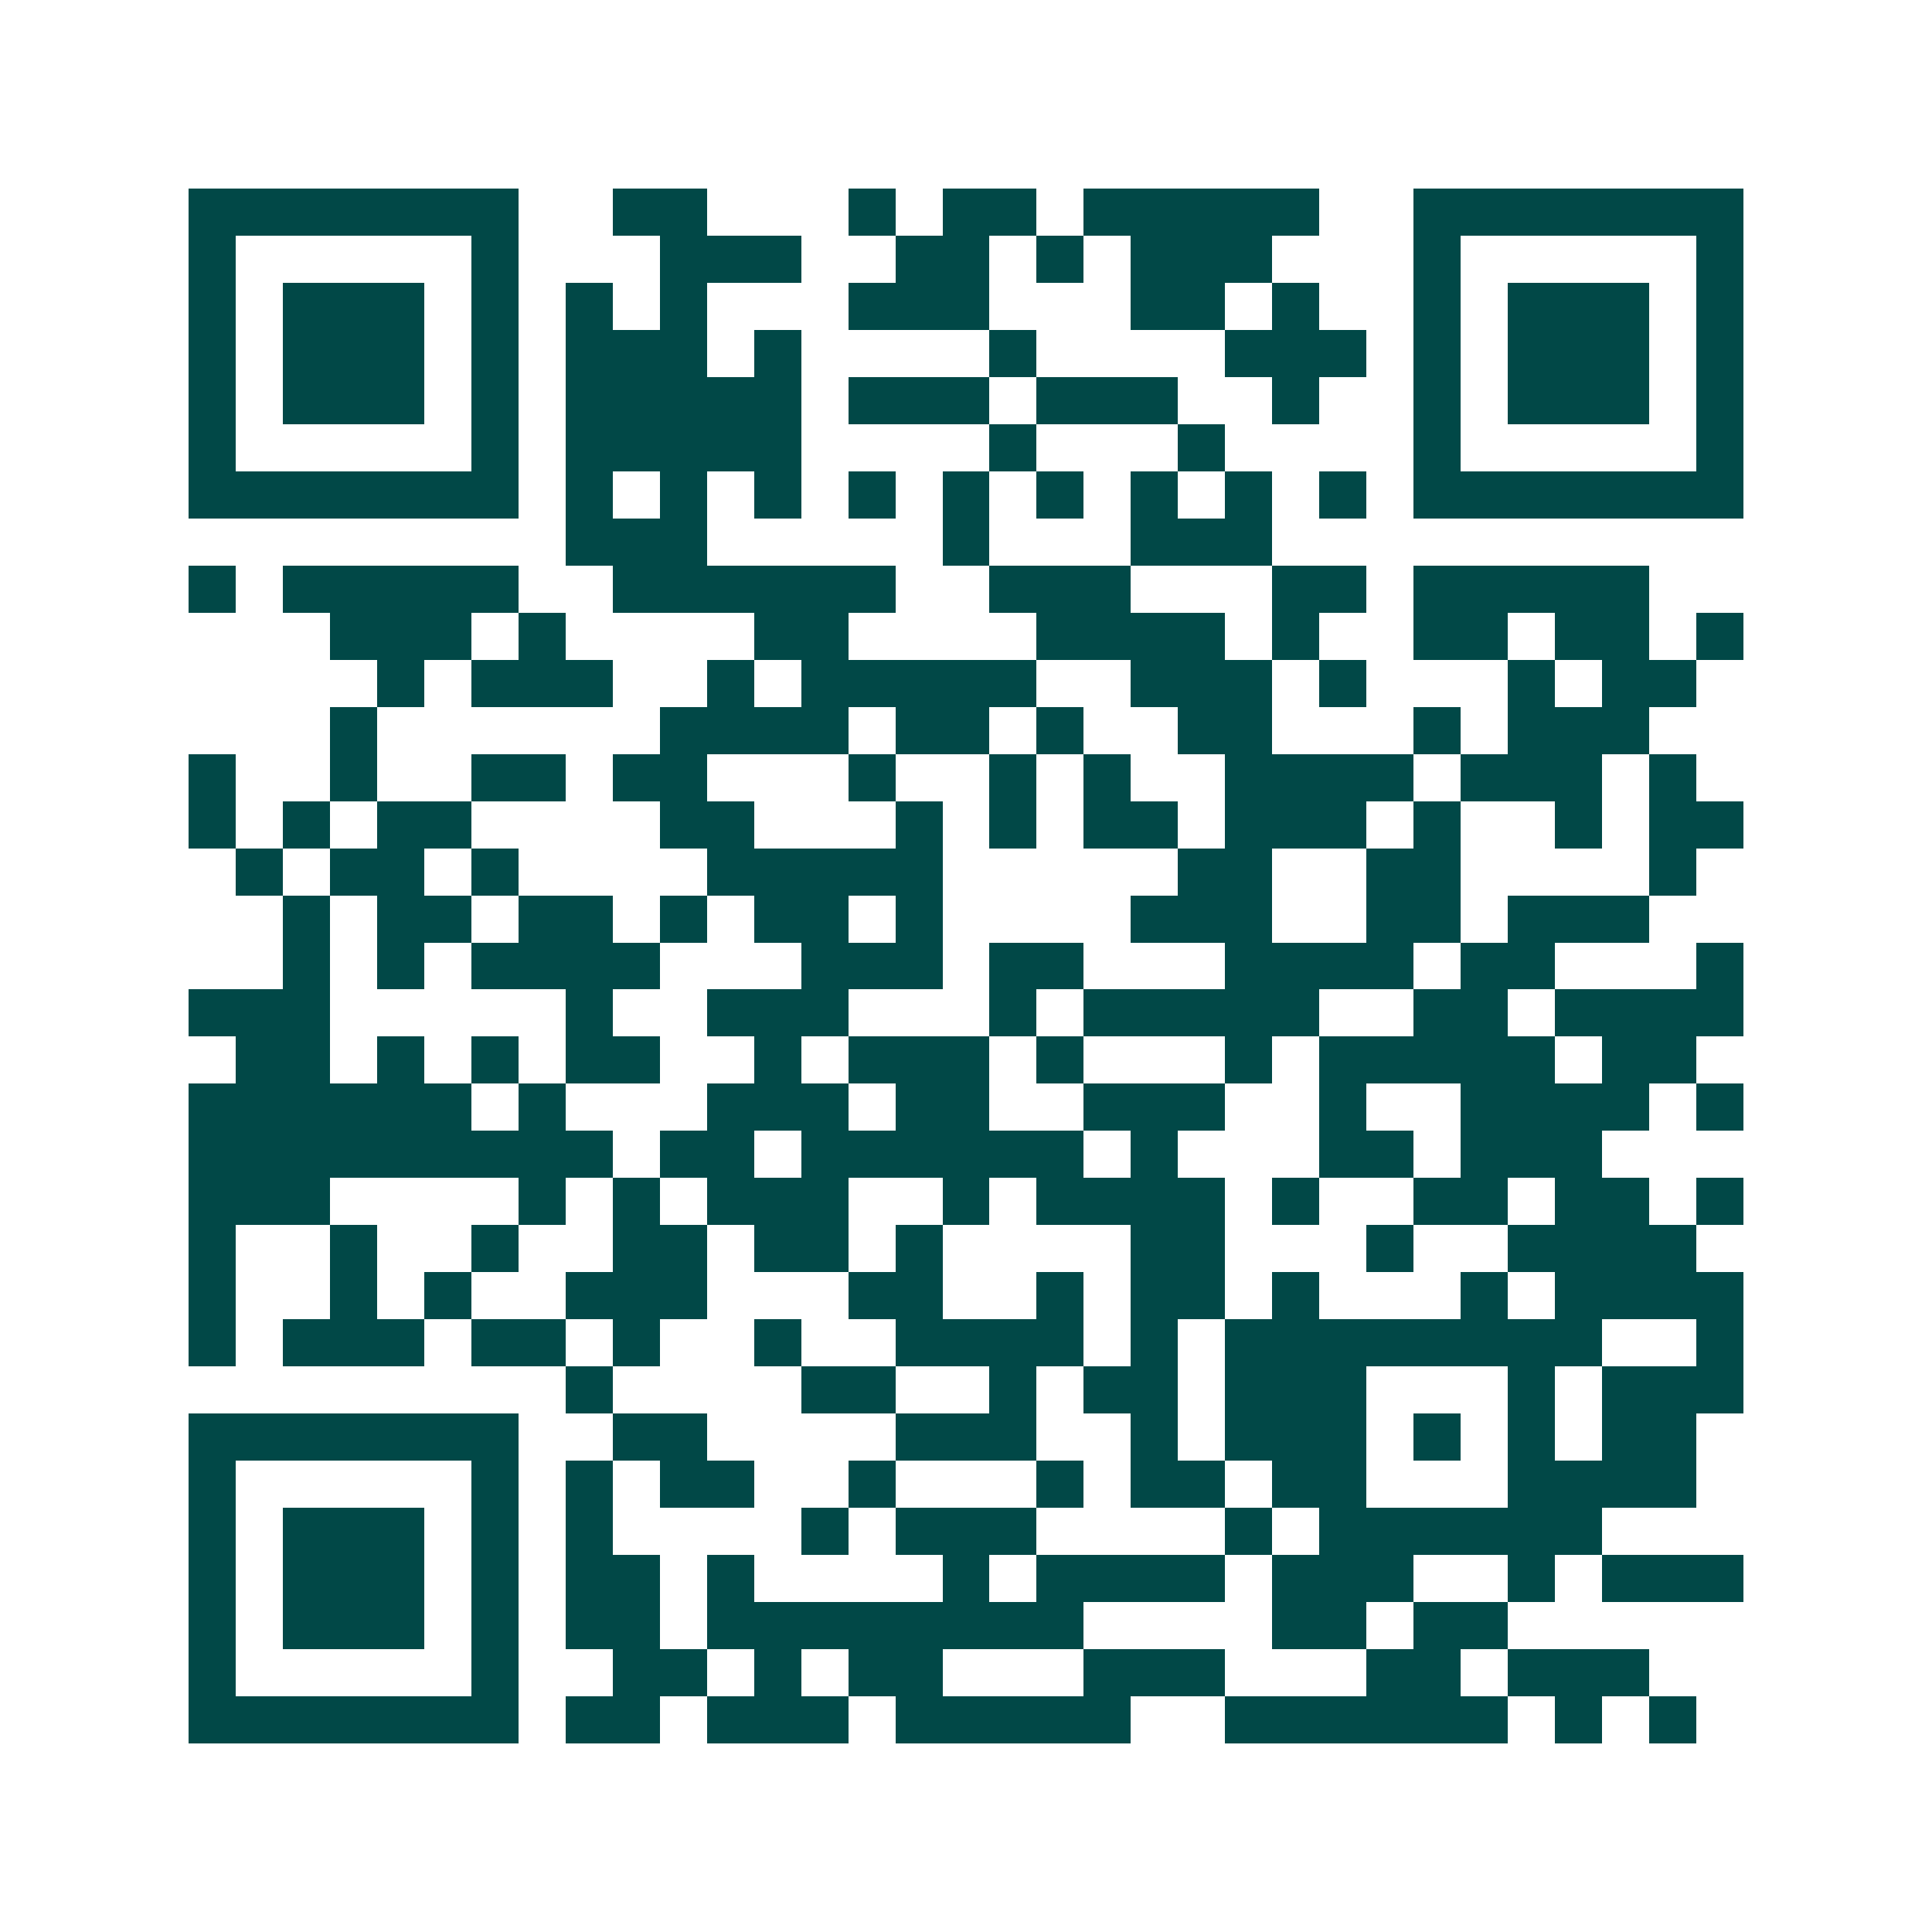 <svg xmlns="http://www.w3.org/2000/svg" width="200" height="200" viewBox="0 0 41 41" shape-rendering="crispEdges"><path fill="#ffffff" d="M0 0h41v41H0z"/><path stroke="#014847" d="M4 4.5h7m2 0h2m3 0h1m1 0h2m1 0h5m2 0h7M4 5.5h1m5 0h1m3 0h3m2 0h2m1 0h1m1 0h3m3 0h1m5 0h1M4 6.5h1m1 0h3m1 0h1m1 0h1m1 0h1m3 0h3m3 0h2m1 0h1m2 0h1m1 0h3m1 0h1M4 7.5h1m1 0h3m1 0h1m1 0h3m1 0h1m4 0h1m4 0h3m1 0h1m1 0h3m1 0h1M4 8.5h1m1 0h3m1 0h1m1 0h5m1 0h3m1 0h3m2 0h1m2 0h1m1 0h3m1 0h1M4 9.5h1m5 0h1m1 0h5m4 0h1m3 0h1m4 0h1m5 0h1M4 10.5h7m1 0h1m1 0h1m1 0h1m1 0h1m1 0h1m1 0h1m1 0h1m1 0h1m1 0h1m1 0h7M12 11.5h3m5 0h1m3 0h3M4 12.5h1m1 0h5m2 0h6m2 0h3m3 0h2m1 0h5M7 13.5h3m1 0h1m4 0h2m4 0h4m1 0h1m2 0h2m1 0h2m1 0h1M8 14.5h1m1 0h3m2 0h1m1 0h5m2 0h3m1 0h1m3 0h1m1 0h2M7 15.5h1m6 0h4m1 0h2m1 0h1m2 0h2m3 0h1m1 0h3M4 16.5h1m2 0h1m2 0h2m1 0h2m3 0h1m2 0h1m1 0h1m2 0h4m1 0h3m1 0h1M4 17.5h1m1 0h1m1 0h2m4 0h2m3 0h1m1 0h1m1 0h2m1 0h3m1 0h1m2 0h1m1 0h2M5 18.5h1m1 0h2m1 0h1m4 0h5m5 0h2m2 0h2m4 0h1M6 19.5h1m1 0h2m1 0h2m1 0h1m1 0h2m1 0h1m4 0h3m2 0h2m1 0h3M6 20.5h1m1 0h1m1 0h4m3 0h3m1 0h2m3 0h4m1 0h2m3 0h1M4 21.5h3m5 0h1m2 0h3m3 0h1m1 0h5m2 0h2m1 0h4M5 22.5h2m1 0h1m1 0h1m1 0h2m2 0h1m1 0h3m1 0h1m3 0h1m1 0h5m1 0h2M4 23.5h6m1 0h1m3 0h3m1 0h2m2 0h3m2 0h1m2 0h4m1 0h1M4 24.5h9m1 0h2m1 0h6m1 0h1m3 0h2m1 0h3M4 25.5h3m4 0h1m1 0h1m1 0h3m2 0h1m1 0h4m1 0h1m2 0h2m1 0h2m1 0h1M4 26.5h1m2 0h1m2 0h1m2 0h2m1 0h2m1 0h1m4 0h2m3 0h1m2 0h4M4 27.5h1m2 0h1m1 0h1m2 0h3m3 0h2m2 0h1m1 0h2m1 0h1m3 0h1m1 0h4M4 28.5h1m1 0h3m1 0h2m1 0h1m2 0h1m2 0h4m1 0h1m1 0h8m2 0h1M12 29.5h1m4 0h2m2 0h1m1 0h2m1 0h3m3 0h1m1 0h3M4 30.5h7m2 0h2m4 0h3m2 0h1m1 0h3m1 0h1m1 0h1m1 0h2M4 31.5h1m5 0h1m1 0h1m1 0h2m2 0h1m3 0h1m1 0h2m1 0h2m3 0h4M4 32.5h1m1 0h3m1 0h1m1 0h1m4 0h1m1 0h3m4 0h1m1 0h6M4 33.5h1m1 0h3m1 0h1m1 0h2m1 0h1m4 0h1m1 0h4m1 0h3m2 0h1m1 0h3M4 34.5h1m1 0h3m1 0h1m1 0h2m1 0h8m4 0h2m1 0h2M4 35.5h1m5 0h1m2 0h2m1 0h1m1 0h2m3 0h3m3 0h2m1 0h3M4 36.5h7m1 0h2m1 0h3m1 0h5m2 0h6m1 0h1m1 0h1"/></svg>
